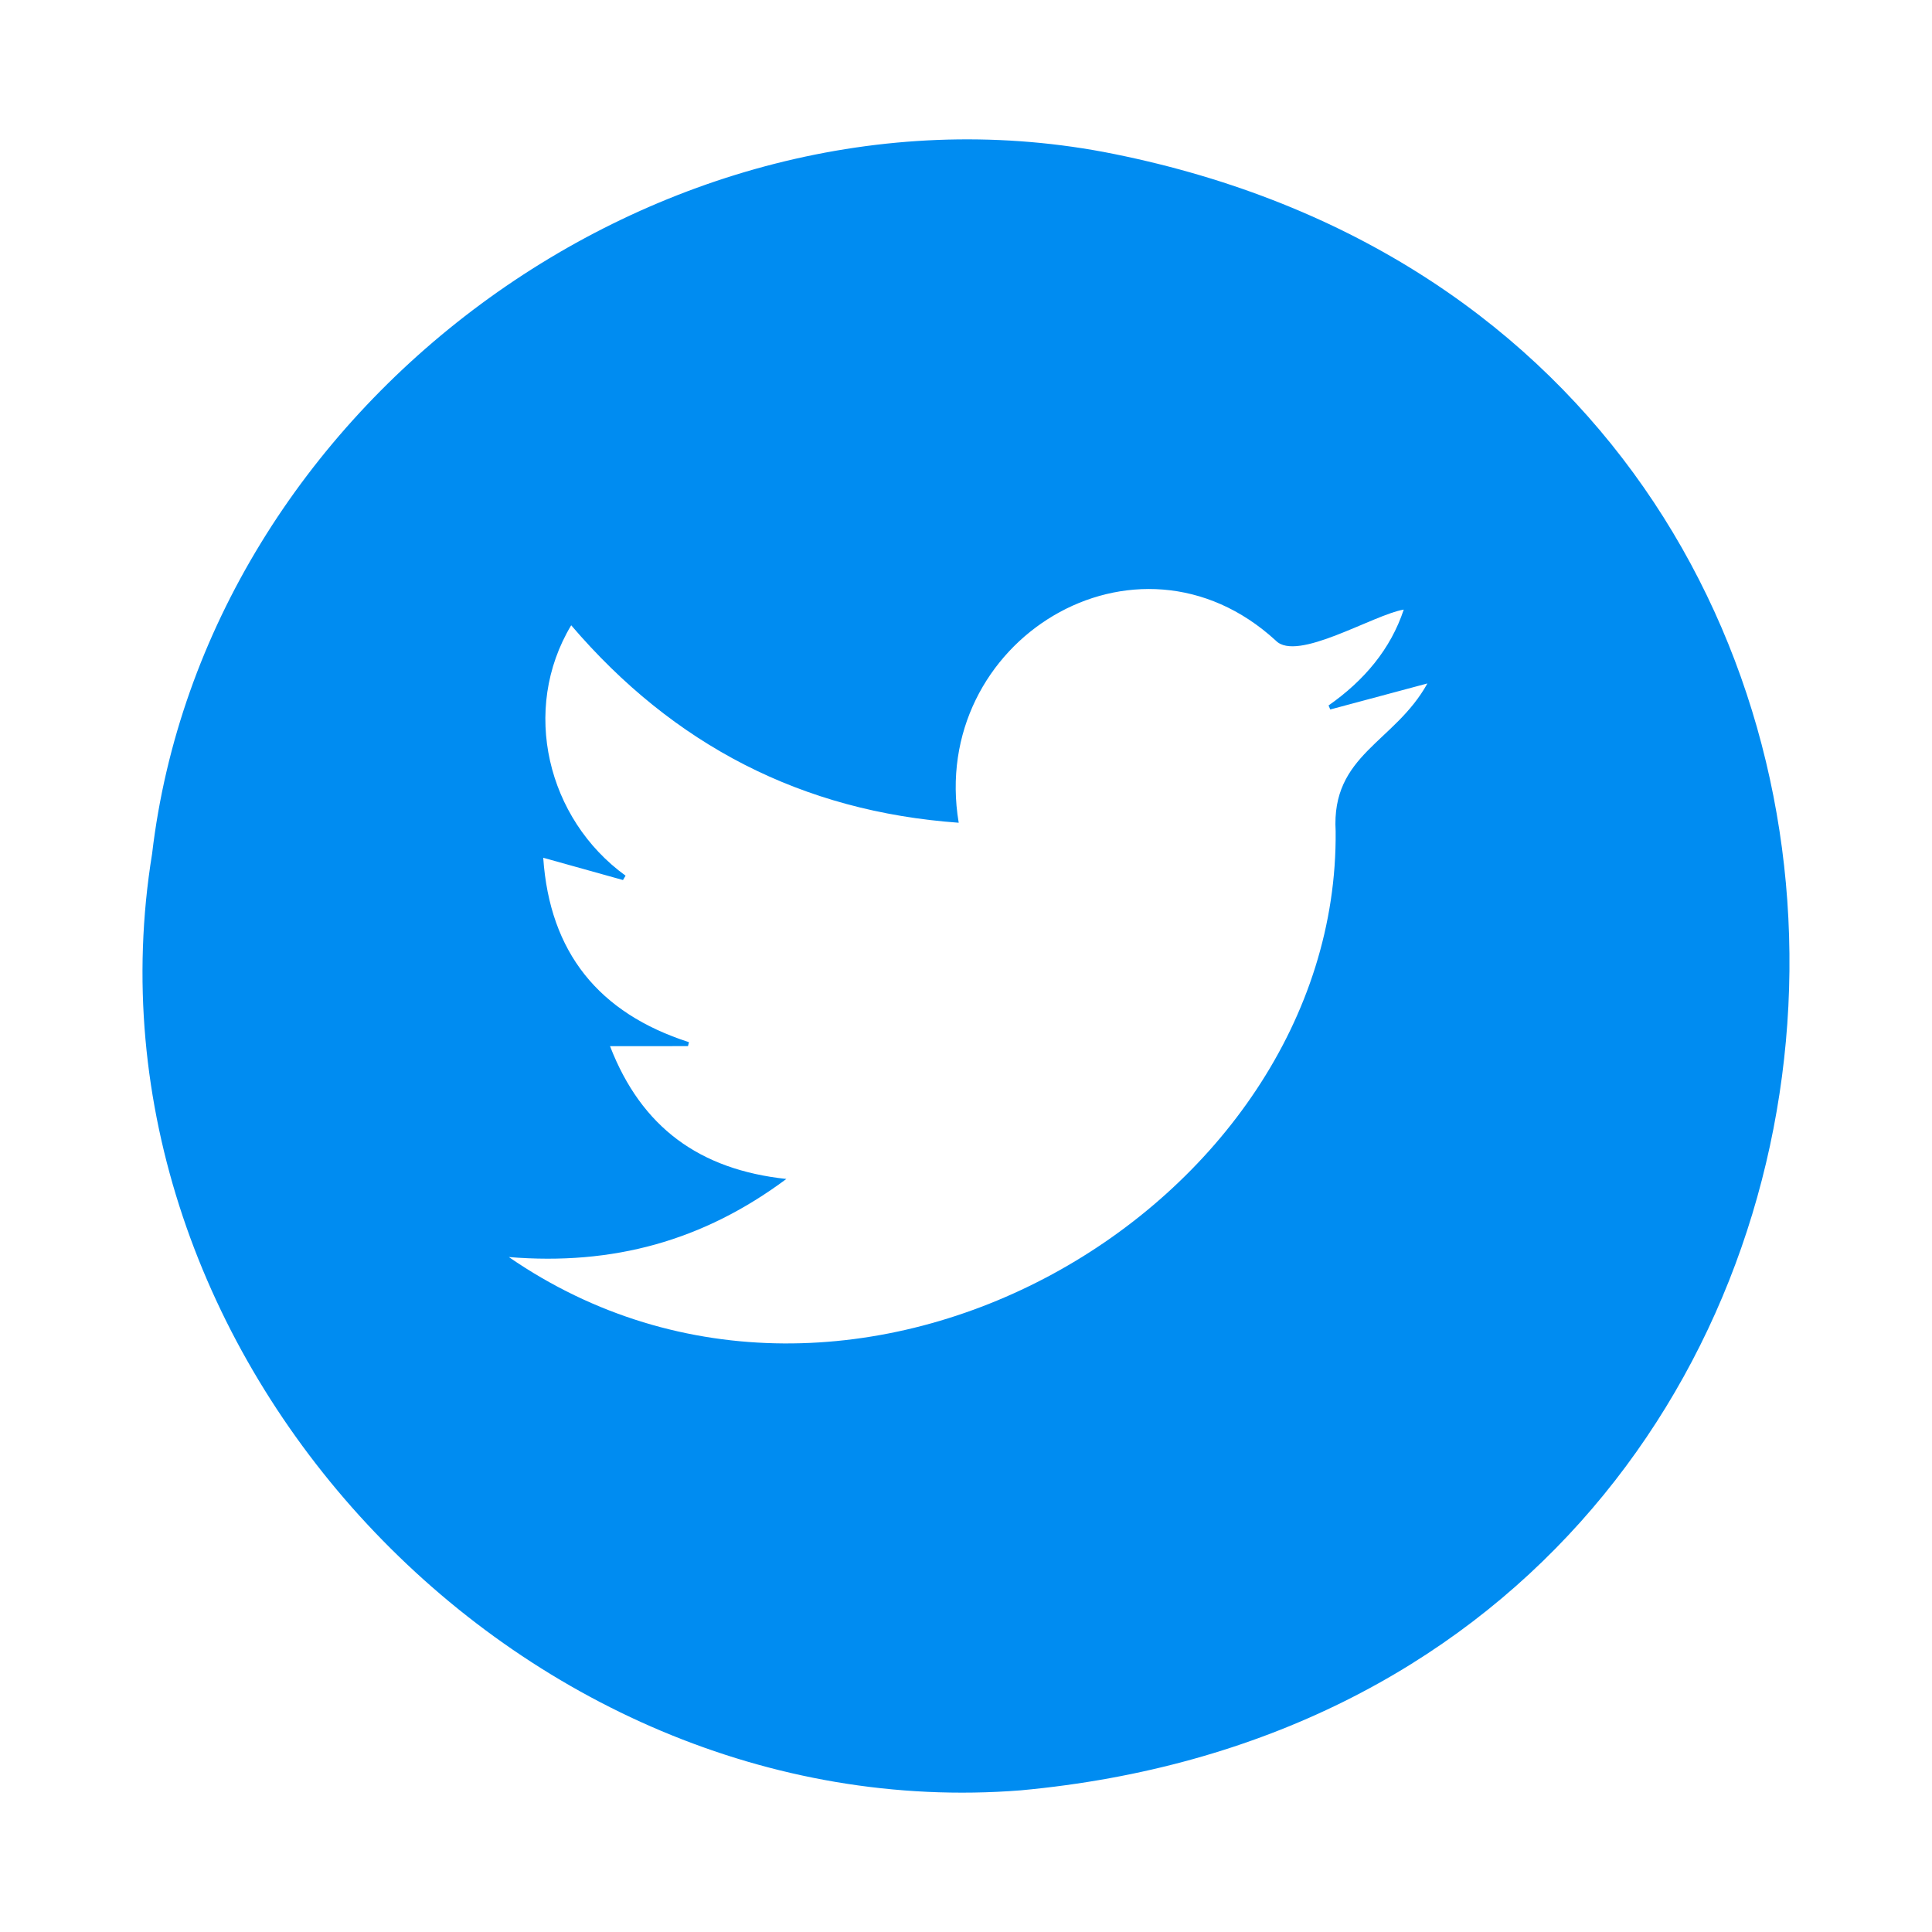 <?xml version="1.0" encoding="UTF-8"?>
<!-- Generator: Adobe Illustrator 26.0.1, SVG Export Plug-In . SVG Version: 6.00 Build 0)  -->
<svg xmlns="http://www.w3.org/2000/svg" xmlns:xlink="http://www.w3.org/1999/xlink" version="1.1" id="Layer_1" x="0px" y="0px" viewBox="0 0 400 400" style="enable-background:new 0 0 400 400;" xml:space="preserve">
<style type="text/css">
	.st0{fill:#008CF1;}
</style>
<g id="XMLID_00000088093378538962892720000006047587584993678725_">
	<path id="XMLID_00000165936007924934726580000016925566032722730926_" class="st0" d="M211.34,370.67   c-104.13,8.2-196.68-90.41-179.85-193.91C42.41,84.01,136.62,14.33,228.45,31.45C427.52,69.49,413.25,352.01,211.34,370.67z    M126.3,216.6c6.5,16.82,18.54,25.57,36.51,27.49c-17.24,12.82-35.89,17.94-57.46,16.17c71.3,49.11,171.94-10.37,171.18-88.18   c-0.94-15.87,12.2-18.29,19-30.58c-6.89,1.85-13.5,3.62-20.11,5.39c-0.12-0.28-0.24-0.55-0.36-0.83   c7.36-5.15,12.86-11.66,15.57-19.85c-6.34,1.07-22.13,10.94-26.49,6.42c-28.86-26.47-71.96,0.09-65.65,37.71   c-32.39-2.32-59.01-16.05-80.23-40.88c-10.47,17.43-4.97,40.11,11.26,51.84c-0.18,0.3-0.36,0.6-0.54,0.9   c-5.37-1.5-10.73-2.99-16.51-4.61c1.34,19.56,11.45,32.16,30.17,38.18c-0.07,0.27-0.13,0.54-0.2,0.82   C137.23,216.6,132.01,216.6,126.3,216.6z"></path>
</g>
</svg>
